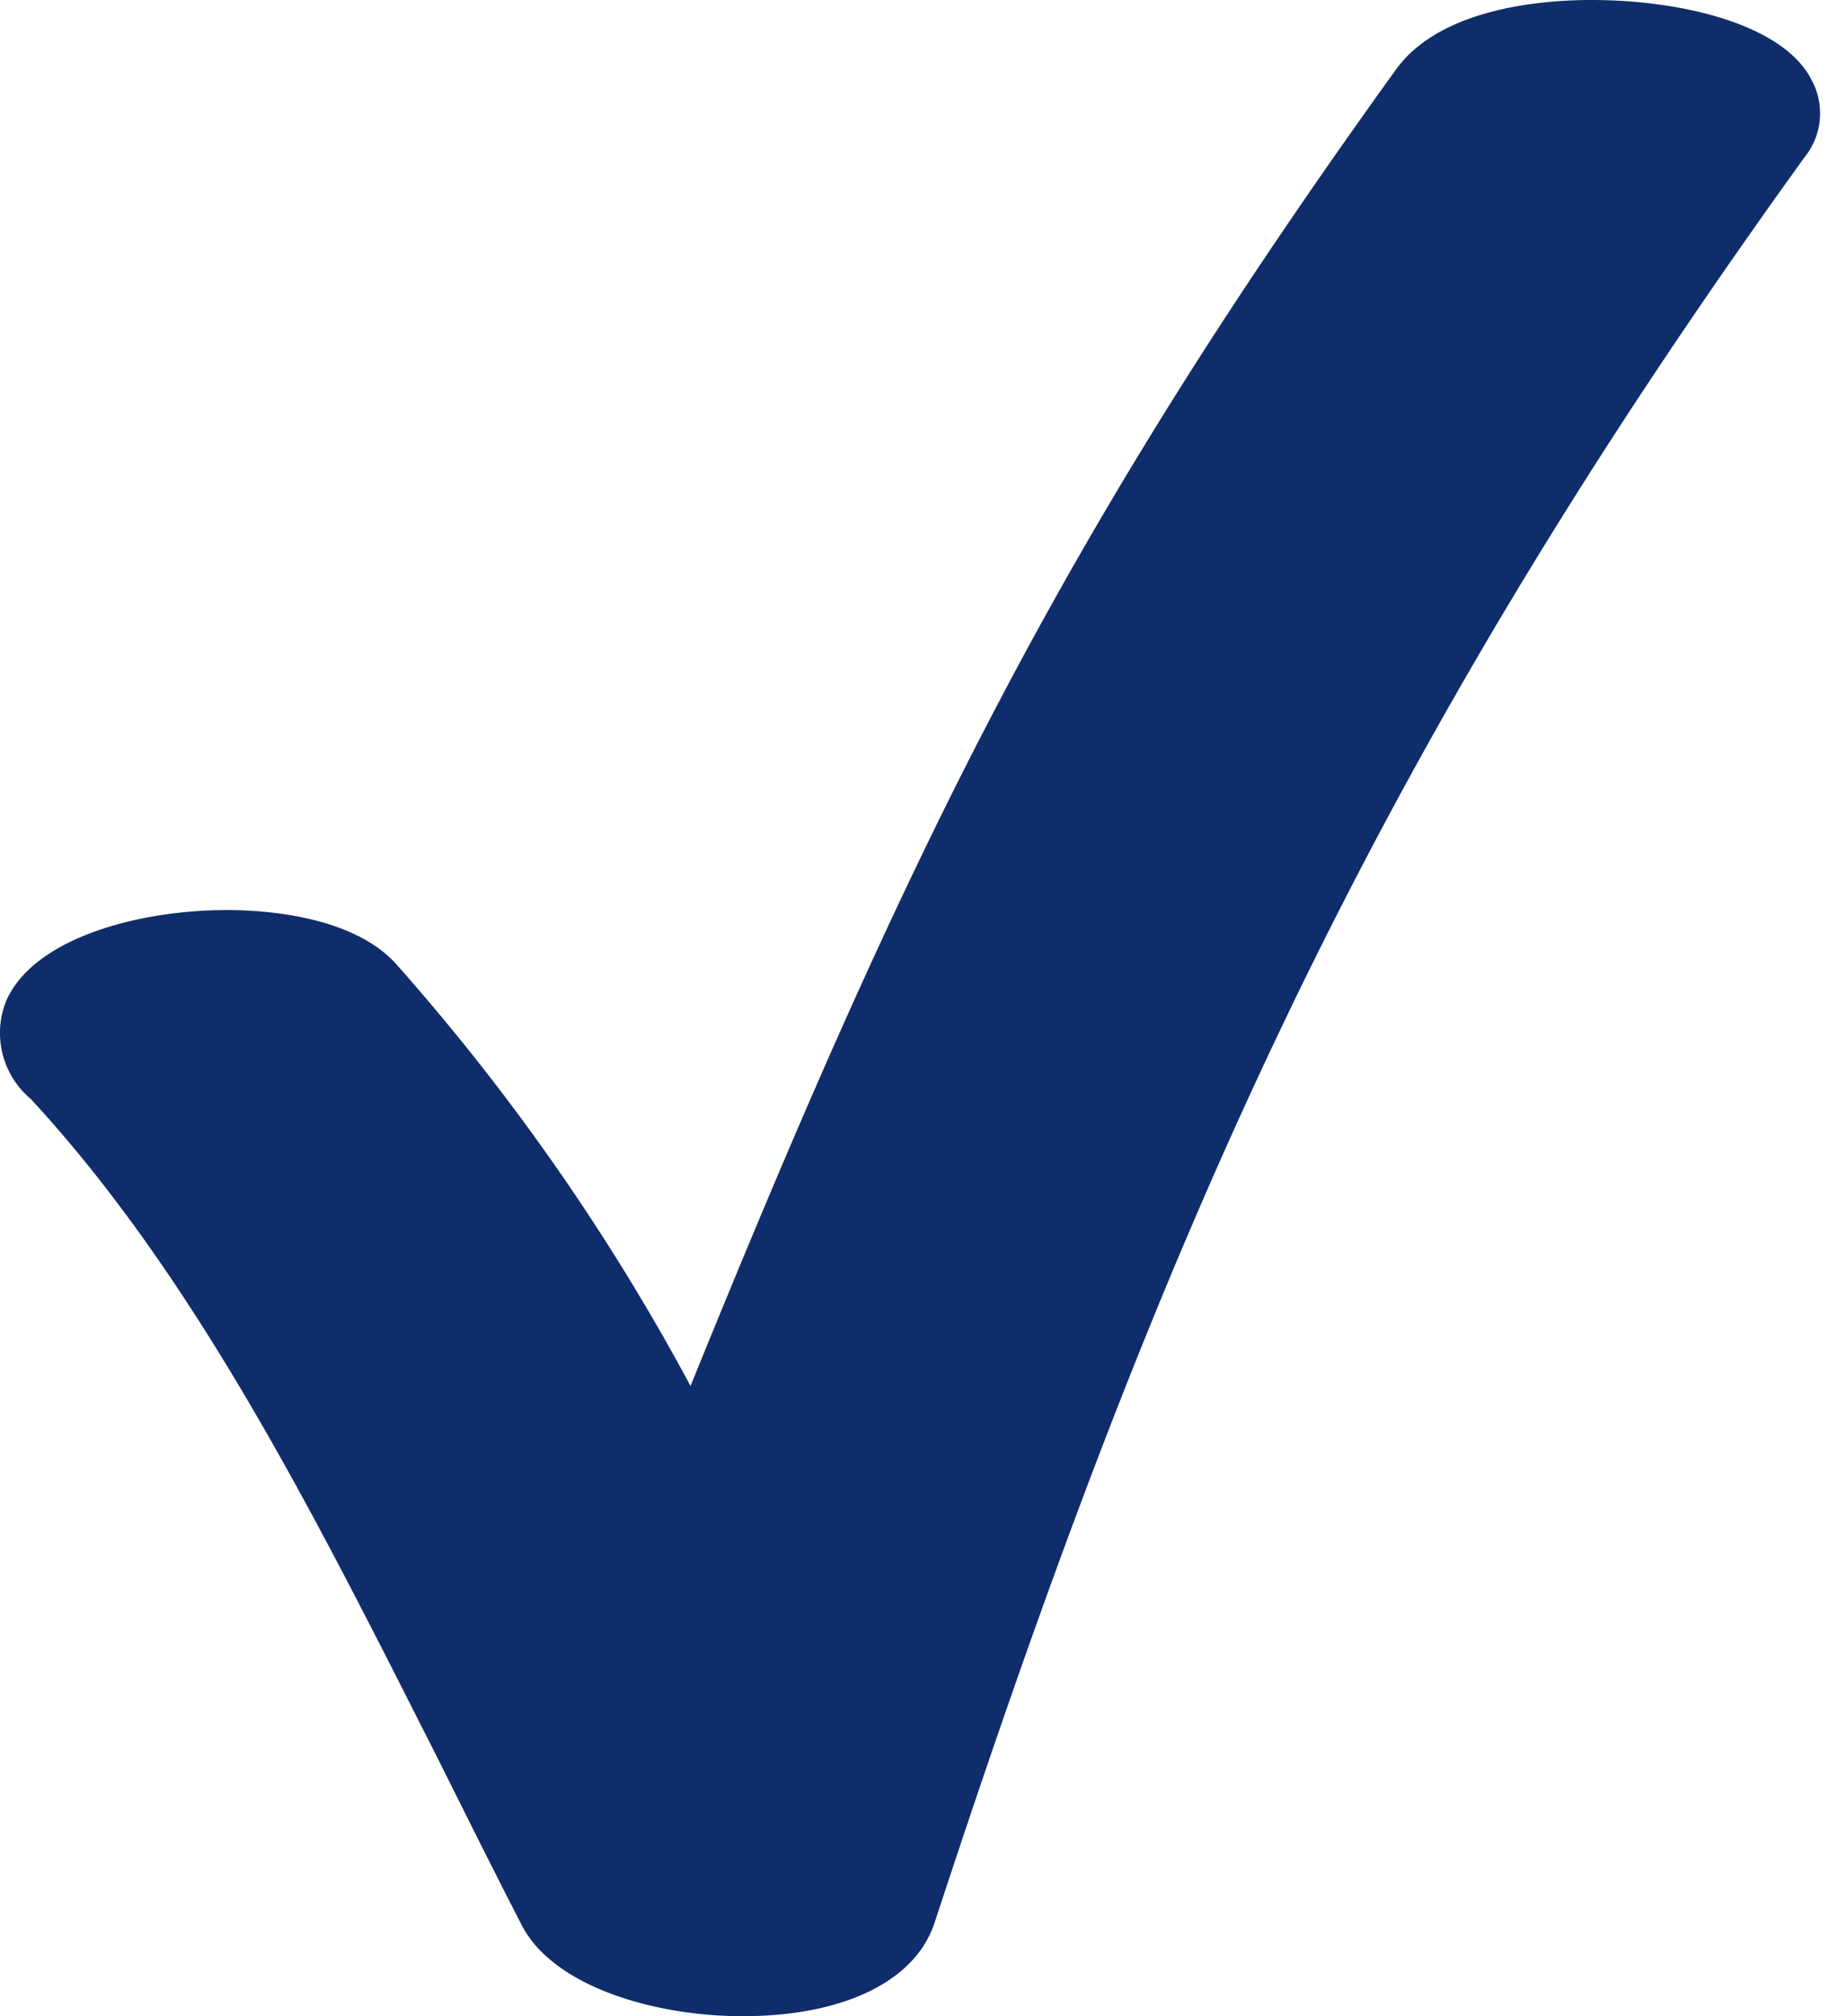 <svg xmlns="http://www.w3.org/2000/svg" width="22" height="24" fill="none" viewBox="0 0 22 24"><path fill="#0F2D6A" d="M21.576.948C21.241.292 20.038 0 18.955 0c-.542 0-1.782.081-2.324.823-3.943 5.47-5.78 9.208-8.406 15.675a26.301 26.301 0 0 0-3.515-5.032c-.493-.536-1.463-.633-2.004-.633-1.084 0-2.313.346-2.633 1.083a1.024 1.024 0 0 0 .293 1.165c2.004 2.166 3.45 5.091 4.874 7.902.336.672.65 1.305.975 1.934.38.736 1.593 1.083 2.627 1.083 1.208 0 2.064-.417 2.291-1.116 2.6-7.918 5.021-13.617 10.367-21.02a.829.829 0 0 0 .076-.916Z"/></svg>

